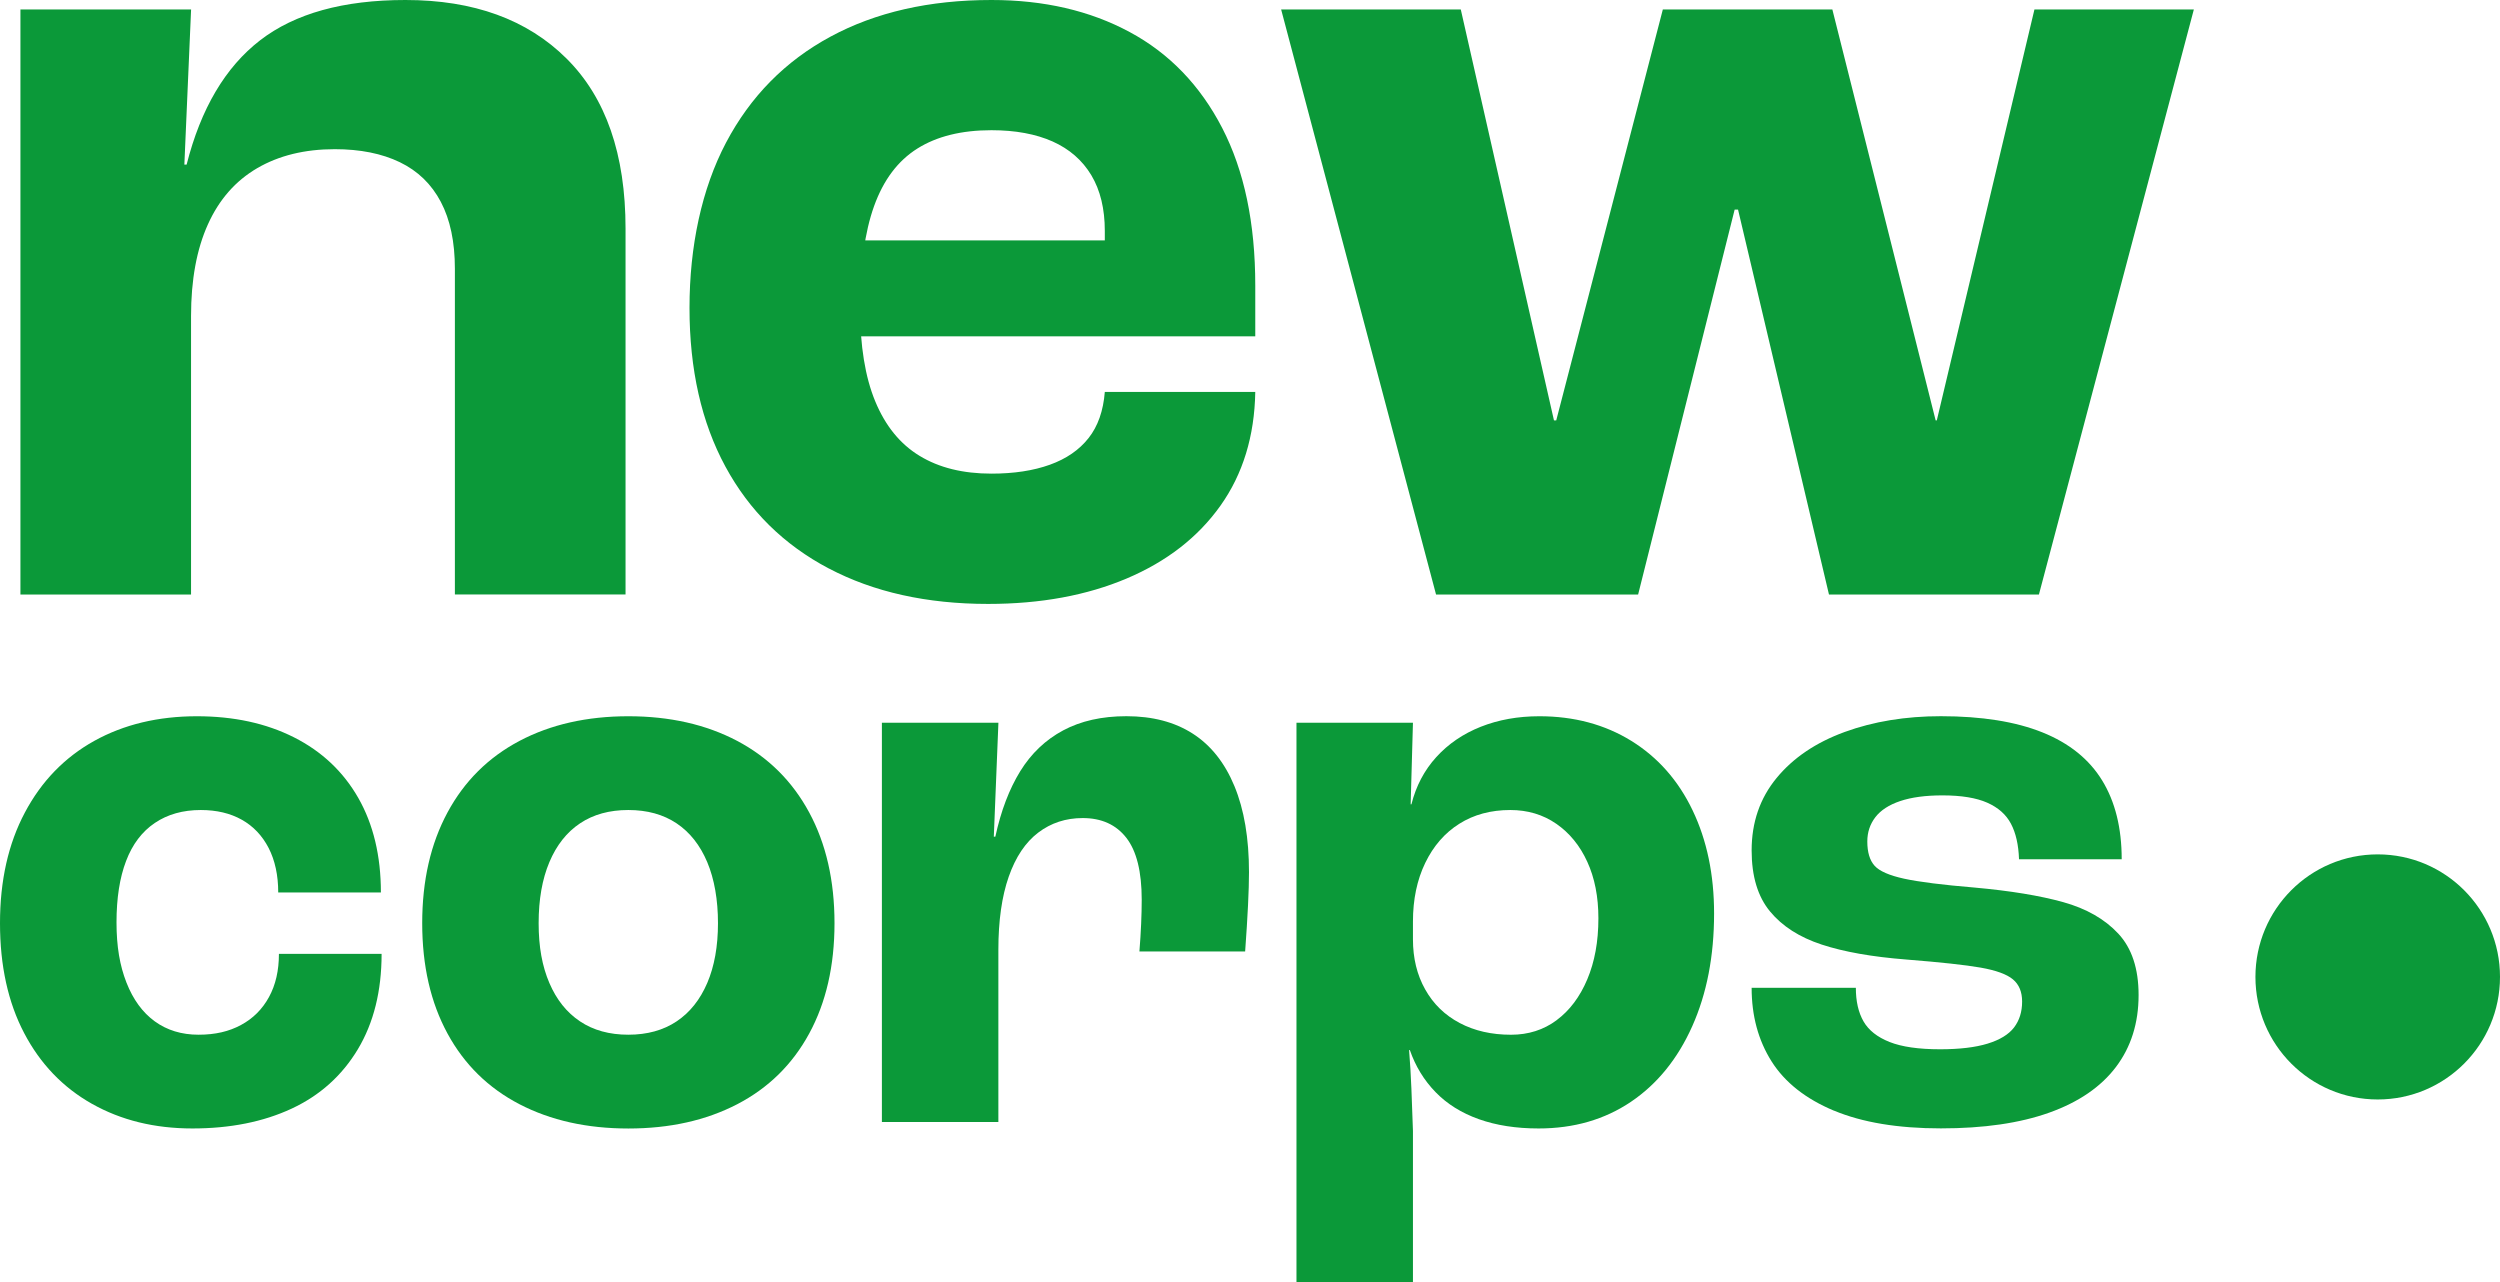<svg xmlns="http://www.w3.org/2000/svg" width="156" height="80" viewBox="0 0 156 80" fill="none"><g id="Group"><g id="Group_2"><path id="Vector" d="M1.275 0.591H11.924L11.504 10.272H11.645C12.532 6.774 14.063 4.188 16.234 2.512C18.404 0.839 21.425 0 25.304 0C29.554 0 32.906 1.218 35.355 3.657C37.808 6.097 39.034 9.631 39.034 14.261V37.094H28.385V16.773C28.385 15.098 28.093 13.707 27.508 12.598C26.924 11.49 26.074 10.666 24.952 10.123C23.83 9.581 22.476 9.309 20.888 9.309C19.02 9.309 17.408 9.704 16.054 10.491C14.7 11.281 13.672 12.449 12.973 14.002C12.271 15.555 11.921 17.463 11.921 19.73V37.097H1.275V0.591Z" fill="#0B9939"></path><path id="Vector_2" d="M51.712 35.471C48.911 33.994 46.761 31.876 45.266 29.115C43.772 26.357 43.025 23.055 43.025 19.212C43.025 15.369 43.785 11.785 45.303 8.904C46.821 6.023 48.992 3.817 51.817 2.29C54.642 0.763 57.992 0 61.868 0C65.137 0 68.009 0.664 70.484 1.995C72.96 3.325 74.885 5.32 76.263 7.981C77.64 10.643 78.329 13.918 78.329 17.811V20.988H46.735L47.014 15.001H68.94V14.41C68.94 13.032 68.661 11.874 68.1 10.936C67.539 10 66.733 9.299 65.682 8.828C64.631 8.361 63.358 8.125 61.865 8.125C59.998 8.125 58.456 8.507 57.243 9.27C56.027 10.034 55.13 11.228 54.545 12.854C53.961 14.481 53.669 16.598 53.669 19.21C53.669 21.576 53.984 23.521 54.616 25.047C55.247 26.574 56.168 27.709 57.384 28.446C58.597 29.186 60.092 29.555 61.868 29.555C63.269 29.555 64.482 29.369 65.51 29C66.535 28.632 67.341 28.078 67.925 27.338C68.51 26.598 68.846 25.638 68.94 24.457H78.329C78.282 27.217 77.557 29.581 76.158 31.552C74.758 33.523 72.806 35.037 70.31 36.096C67.811 37.154 64.928 37.685 61.659 37.685C57.83 37.685 54.514 36.945 51.712 35.468V35.471Z" fill="#0B9939"></path><path id="Vector_3" d="M79.943 0.591H91.153L96.968 26.234H97.109L103.761 0.591H114.339L120.785 26.234H120.856L126.949 0.591H136.896L127.229 37.097H114.128L108.454 13.079H108.242L102.219 37.097H89.609L79.943 0.591Z" fill="#0B9939"></path></g><g id="Group_3"><path id="Vector_4" d="M5.739 68.879C3.921 67.854 2.512 66.382 1.508 64.466C0.503 62.55 0 60.263 0 57.606C0 54.95 0.517 52.647 1.555 50.697C2.59 48.746 4.033 47.259 5.883 46.231C7.732 45.207 9.866 44.694 12.29 44.694C14.585 44.694 16.599 45.131 18.339 46.007C20.076 46.883 21.415 48.143 22.357 49.79C23.296 51.437 23.768 53.405 23.768 55.69H17.361C17.361 54.616 17.16 53.69 16.764 52.916C16.364 52.142 15.806 51.554 15.089 51.152C14.371 50.749 13.518 50.545 12.53 50.545C11.413 50.545 10.458 50.814 9.66 51.353C8.862 51.892 8.264 52.681 7.868 53.724C7.469 54.767 7.27 56.046 7.27 57.557C7.27 59.068 7.477 60.255 7.891 61.313C8.306 62.372 8.896 63.18 9.66 63.734C10.424 64.288 11.335 64.566 12.386 64.566C13.437 64.566 14.29 64.364 15.039 63.959C15.788 63.556 16.37 62.976 16.784 62.218C17.199 61.462 17.405 60.563 17.405 59.52H23.812C23.812 61.842 23.317 63.826 22.33 65.473C21.342 67.12 19.964 68.356 18.196 69.18C16.427 70.003 14.364 70.416 12.005 70.416C9.647 70.416 7.557 69.904 5.742 68.879H5.739Z" fill="#0B9939"></path><path id="Vector_5" d="M32.419 68.905C30.475 67.896 28.975 66.427 27.924 64.492C26.873 62.56 26.346 60.265 26.346 57.606C26.346 54.948 26.873 52.647 27.924 50.697C28.975 48.746 30.473 47.259 32.419 46.231C34.362 45.207 36.627 44.694 39.209 44.694C41.792 44.694 44.053 45.207 46 46.231C47.943 47.259 49.441 48.746 50.494 50.697C51.546 52.647 52.073 54.95 52.073 57.606C52.073 60.263 51.546 62.558 50.494 64.492C49.443 66.427 47.943 67.896 46 68.905C44.053 69.914 41.792 70.419 39.209 70.419C36.627 70.419 34.365 69.914 32.419 68.905ZM42.22 63.734C43.049 63.18 43.686 62.38 44.132 61.34C44.578 60.299 44.802 59.052 44.802 57.606C44.802 56.161 44.578 54.856 44.132 53.797C43.686 52.739 43.047 51.931 42.22 51.377C41.39 50.822 40.386 50.545 39.207 50.545C38.027 50.545 37.023 50.822 36.194 51.377C35.364 51.931 34.727 52.739 34.281 53.797C33.835 54.856 33.611 56.127 33.611 57.606C33.611 59.086 33.833 60.296 34.281 61.34C34.727 62.383 35.364 63.18 36.194 63.734C37.023 64.288 38.025 64.566 39.207 64.566C40.388 64.566 41.39 64.288 42.22 63.734Z" fill="#0B9939"></path><path id="Vector_6" d="M55.033 45.097H62.301L62.014 52.208H62.11C62.46 50.594 62.979 49.232 63.665 48.121C64.351 47.013 65.243 46.163 66.344 45.575C67.445 44.987 68.757 44.691 70.288 44.691C71.914 44.691 73.294 45.052 74.423 45.776C75.555 46.501 76.424 47.593 77.029 49.055C77.635 50.519 77.937 52.307 77.937 54.427C77.937 55.535 77.856 57.185 77.697 59.371H71.1C71.196 58.16 71.243 57.083 71.243 56.142C71.243 54.393 70.925 53.107 70.286 52.283C69.647 51.46 68.739 51.047 67.56 51.047C66.508 51.047 65.582 51.35 64.787 51.954C63.989 52.56 63.376 53.475 62.945 54.704C62.515 55.933 62.298 57.452 62.298 59.269V70.013H55.03V45.097H55.033Z" fill="#0B9939"></path><path id="Vector_7" d="M80.9 45.097H88.168L88.025 50.192H88.072C88.359 49.05 88.875 48.067 89.626 47.241C90.375 46.417 91.301 45.787 92.4 45.35C93.5 44.914 94.719 44.694 96.057 44.694C98.225 44.694 100.137 45.207 101.796 46.231C103.453 47.259 104.728 48.702 105.62 50.569C106.513 52.435 106.959 54.579 106.959 57C106.959 59.656 106.505 62.001 105.597 64.035C104.689 66.069 103.413 67.643 101.773 68.751C100.132 69.859 98.212 70.416 96.01 70.416C94.606 70.416 93.365 70.223 92.279 69.836C91.194 69.449 90.294 68.887 89.577 68.147C88.859 67.407 88.325 66.534 87.975 65.525H87.928C87.991 66.333 88.04 67.138 88.072 67.946C88.103 68.822 88.134 69.695 88.168 70.568V80H80.9V45.097ZM97.134 63.658C97.948 63.054 98.585 62.205 99.046 61.112C99.508 60.019 99.74 58.751 99.74 57.303C99.74 55.959 99.508 54.78 99.046 53.774C98.585 52.765 97.938 51.975 97.111 51.403C96.281 50.83 95.326 50.545 94.241 50.545C93.031 50.545 91.969 50.83 91.061 51.403C90.153 51.975 89.444 52.791 88.933 53.85C88.421 54.908 88.168 56.129 88.168 57.507V58.615C88.168 59.792 88.421 60.835 88.933 61.742C89.441 62.649 90.159 63.347 91.085 63.836C92.008 64.325 93.075 64.568 94.288 64.568C95.371 64.568 96.32 64.265 97.134 63.661V63.658Z" fill="#0B9939"></path><path id="Vector_8" d="M114.444 69.308C112.675 68.568 111.376 67.543 110.546 66.231C109.717 64.918 109.302 63.389 109.302 61.64H115.805C115.805 62.482 115.964 63.177 116.283 63.734C116.601 64.288 117.144 64.717 117.908 65.02C118.672 65.323 119.723 65.475 121.064 65.475C122.275 65.475 123.264 65.357 124.028 65.122C124.792 64.887 125.343 64.55 125.677 64.113C126.01 63.676 126.18 63.138 126.18 62.5C126.18 61.894 125.99 61.433 125.606 61.112C125.223 60.793 124.555 60.55 123.597 60.38C122.64 60.212 121.096 60.045 118.959 59.875C116.823 59.708 115.062 59.397 113.677 58.942C112.291 58.487 111.214 57.8 110.45 56.874C109.685 55.949 109.302 54.681 109.302 53.065C109.302 51.316 109.818 49.813 110.857 48.55C111.892 47.29 113.311 46.331 115.111 45.674C116.911 45.018 118.912 44.691 121.111 44.691C123.66 44.691 125.773 45.029 127.445 45.7C129.12 46.372 130.362 47.374 131.176 48.702C131.99 50.03 132.394 51.669 132.394 53.619H125.987C125.956 52.712 125.786 51.972 125.483 51.4C125.181 50.827 124.688 50.391 124.002 50.087C123.316 49.784 122.384 49.632 121.205 49.632C120.154 49.632 119.277 49.75 118.576 49.985C117.874 50.221 117.357 50.558 117.021 50.995C116.687 51.431 116.52 51.936 116.52 52.508C116.52 53.18 116.671 53.685 116.974 54.022C117.277 54.359 117.89 54.628 118.816 54.83C119.739 55.031 121.205 55.217 123.214 55.384C125.444 55.585 127.286 55.888 128.737 56.291C130.187 56.694 131.335 57.35 132.18 58.257C133.025 59.164 133.448 60.443 133.448 62.09C133.448 63.839 132.976 65.334 132.037 66.578C131.095 67.823 129.71 68.772 127.876 69.428C126.042 70.084 123.788 70.411 121.109 70.411C118.43 70.411 116.207 70.04 114.438 69.302L114.444 69.308Z" fill="#0B9939"></path></g><path id="Vector_9" d="M148.37 68.607C152.584 68.607 156 65.183 156 60.96C156 56.737 152.584 53.313 148.37 53.313C144.156 53.313 140.739 56.737 140.739 60.96C140.739 65.183 144.156 68.607 148.37 68.607Z" fill="#0B9939"></path></g></svg>